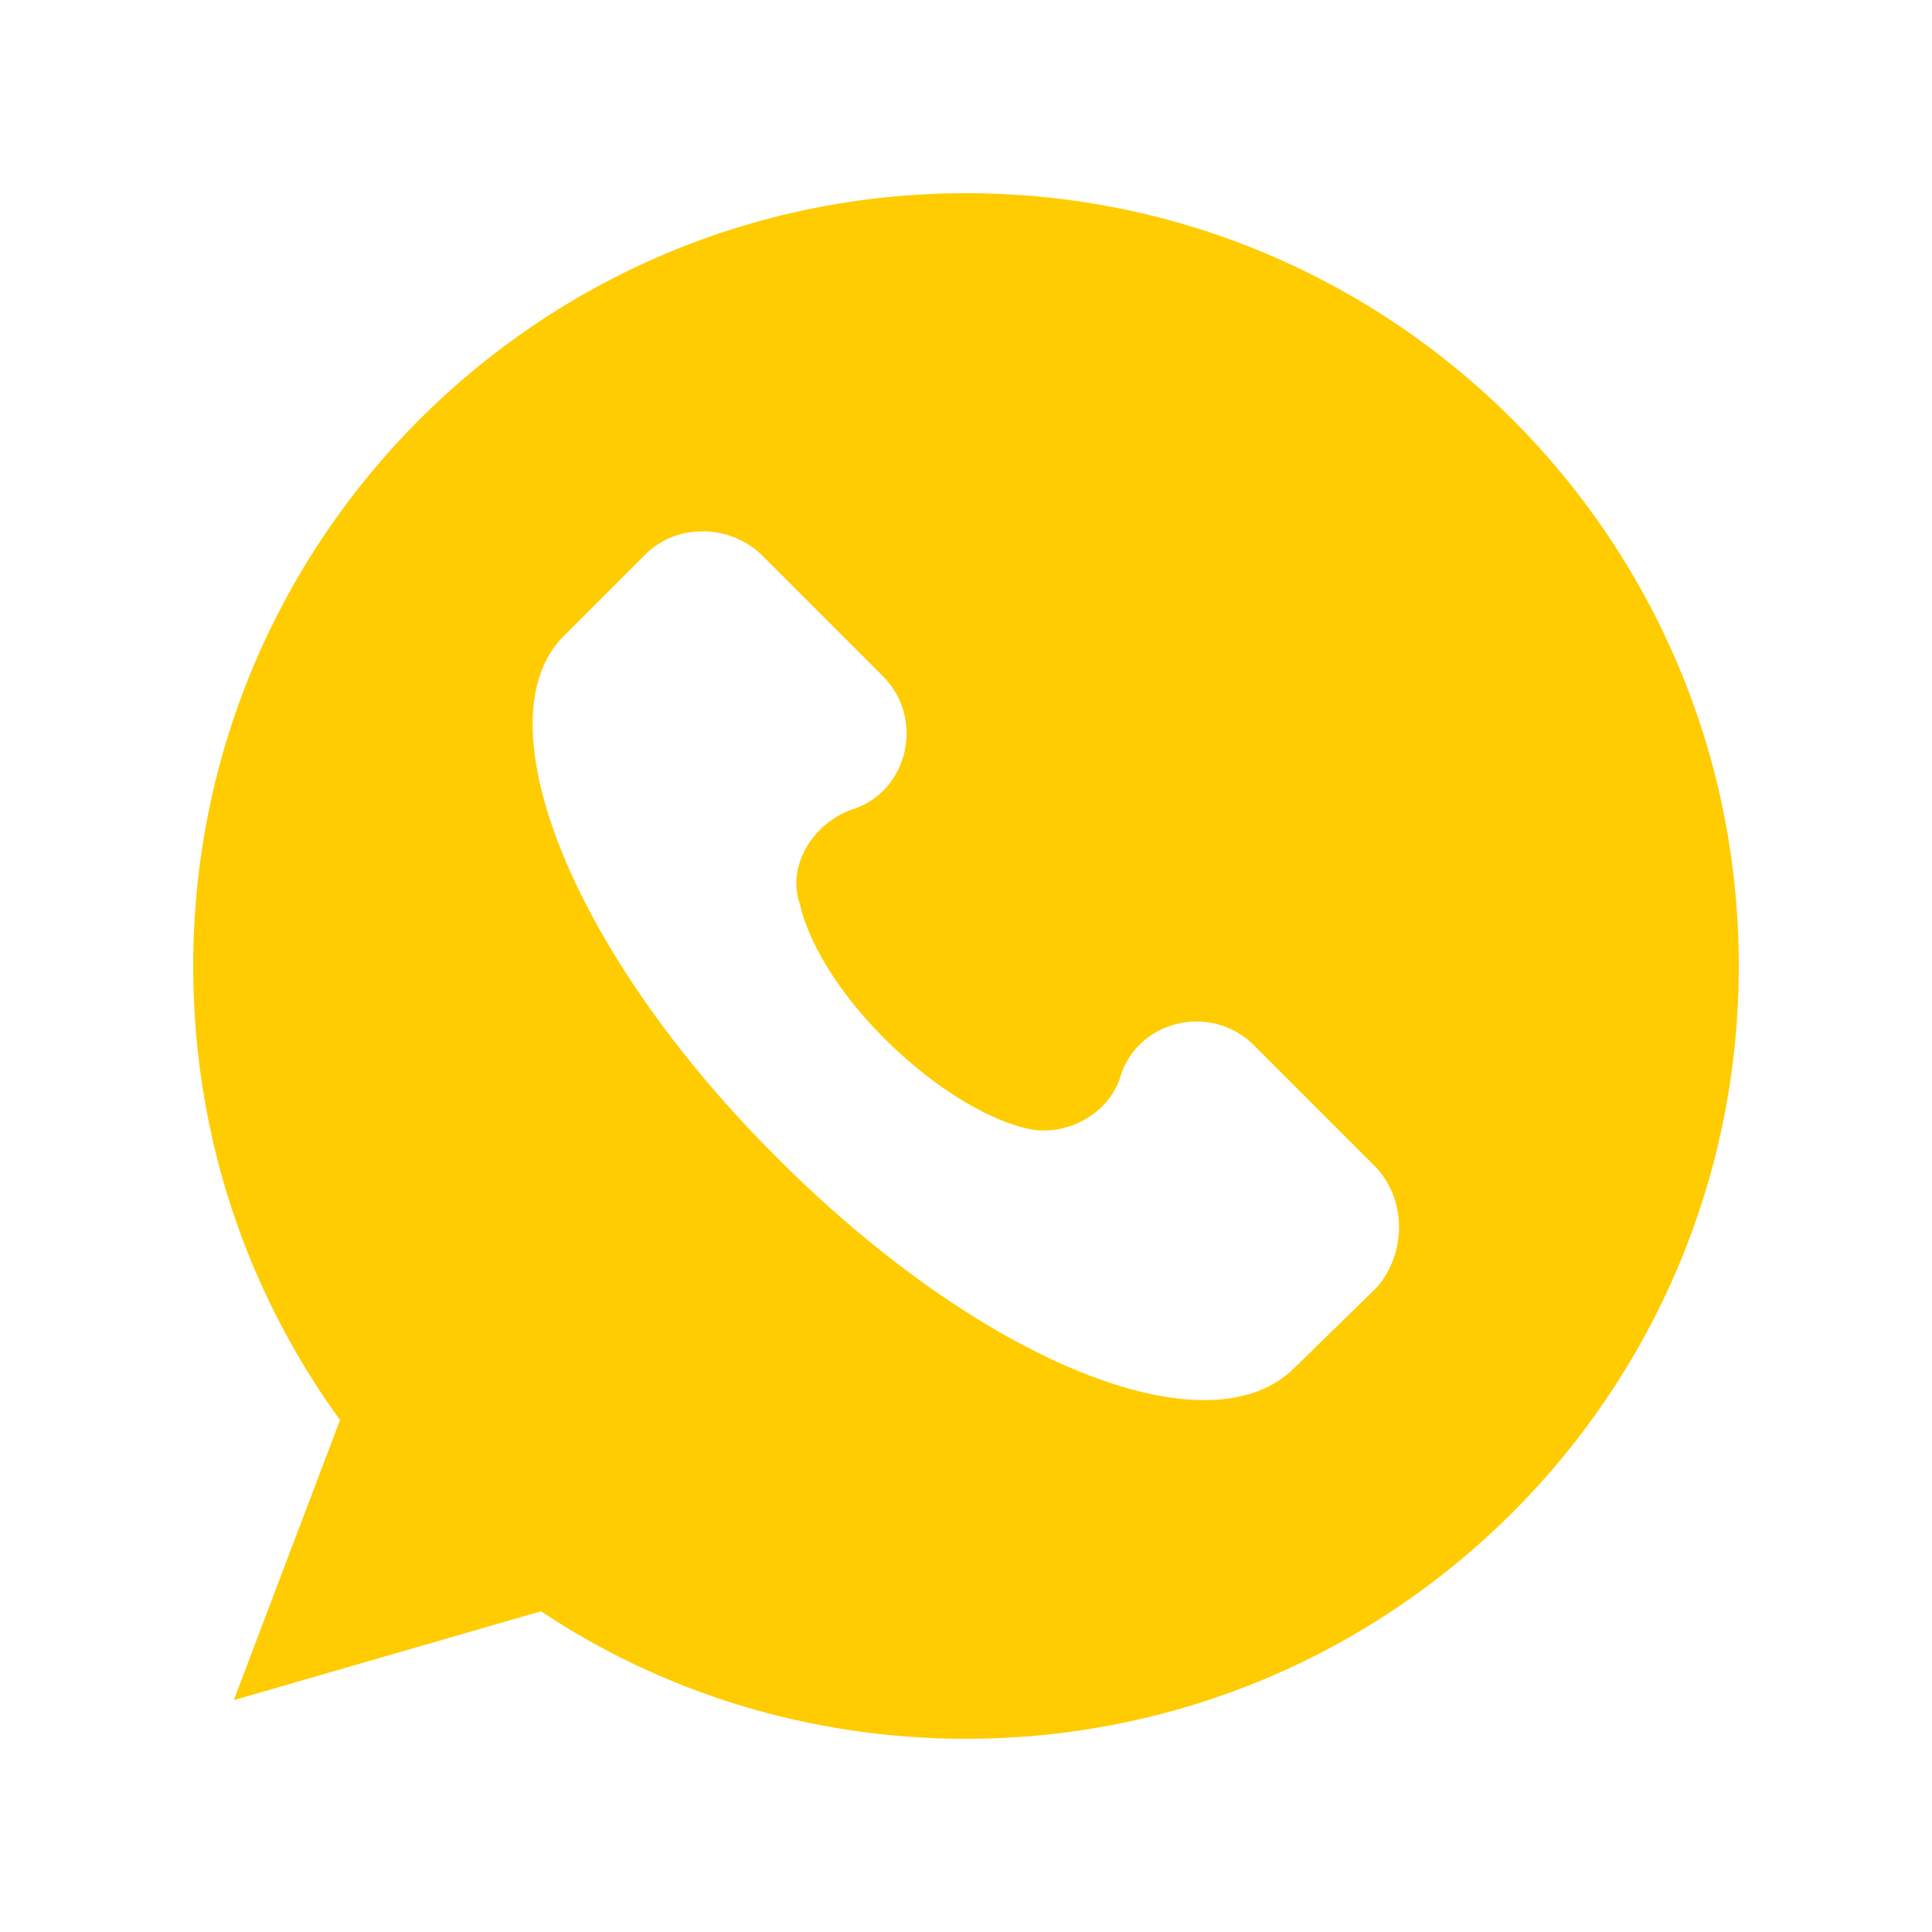 <?xml version="1.0" encoding="UTF-8"?> <svg xmlns="http://www.w3.org/2000/svg" width="512" height="512" viewBox="0 0 512 512" fill="none"> <path d="M255.999 51.199C142.847 51.199 51.199 142.847 51.199 255.999C51.199 301.055 65.535 342.527 90.111 376.319L61.951 450.559L143.359 427.007C175.615 448.511 214.527 460.799 255.999 460.799C369.151 460.799 460.799 369.151 460.799 255.999C460.799 142.847 369.151 51.199 255.999 51.199ZM365.055 340.991L343.039 362.495C319.999 385.535 259.071 360.447 205.311 306.175C151.551 252.415 127.487 191.487 148.991 168.959L171.007 146.943C179.199 138.751 193.023 138.751 201.727 146.943L233.983 179.199C245.247 190.463 240.639 209.919 225.791 214.527C215.551 218.111 208.383 229.375 211.967 239.615C217.599 263.679 248.831 293.375 271.871 299.007C282.111 301.567 293.887 295.423 296.959 285.183C301.567 270.335 321.023 265.727 332.287 276.991L364.543 309.247C372.735 317.951 372.735 331.775 365.055 340.991Z" fill="#FFCC01"></path> </svg> 